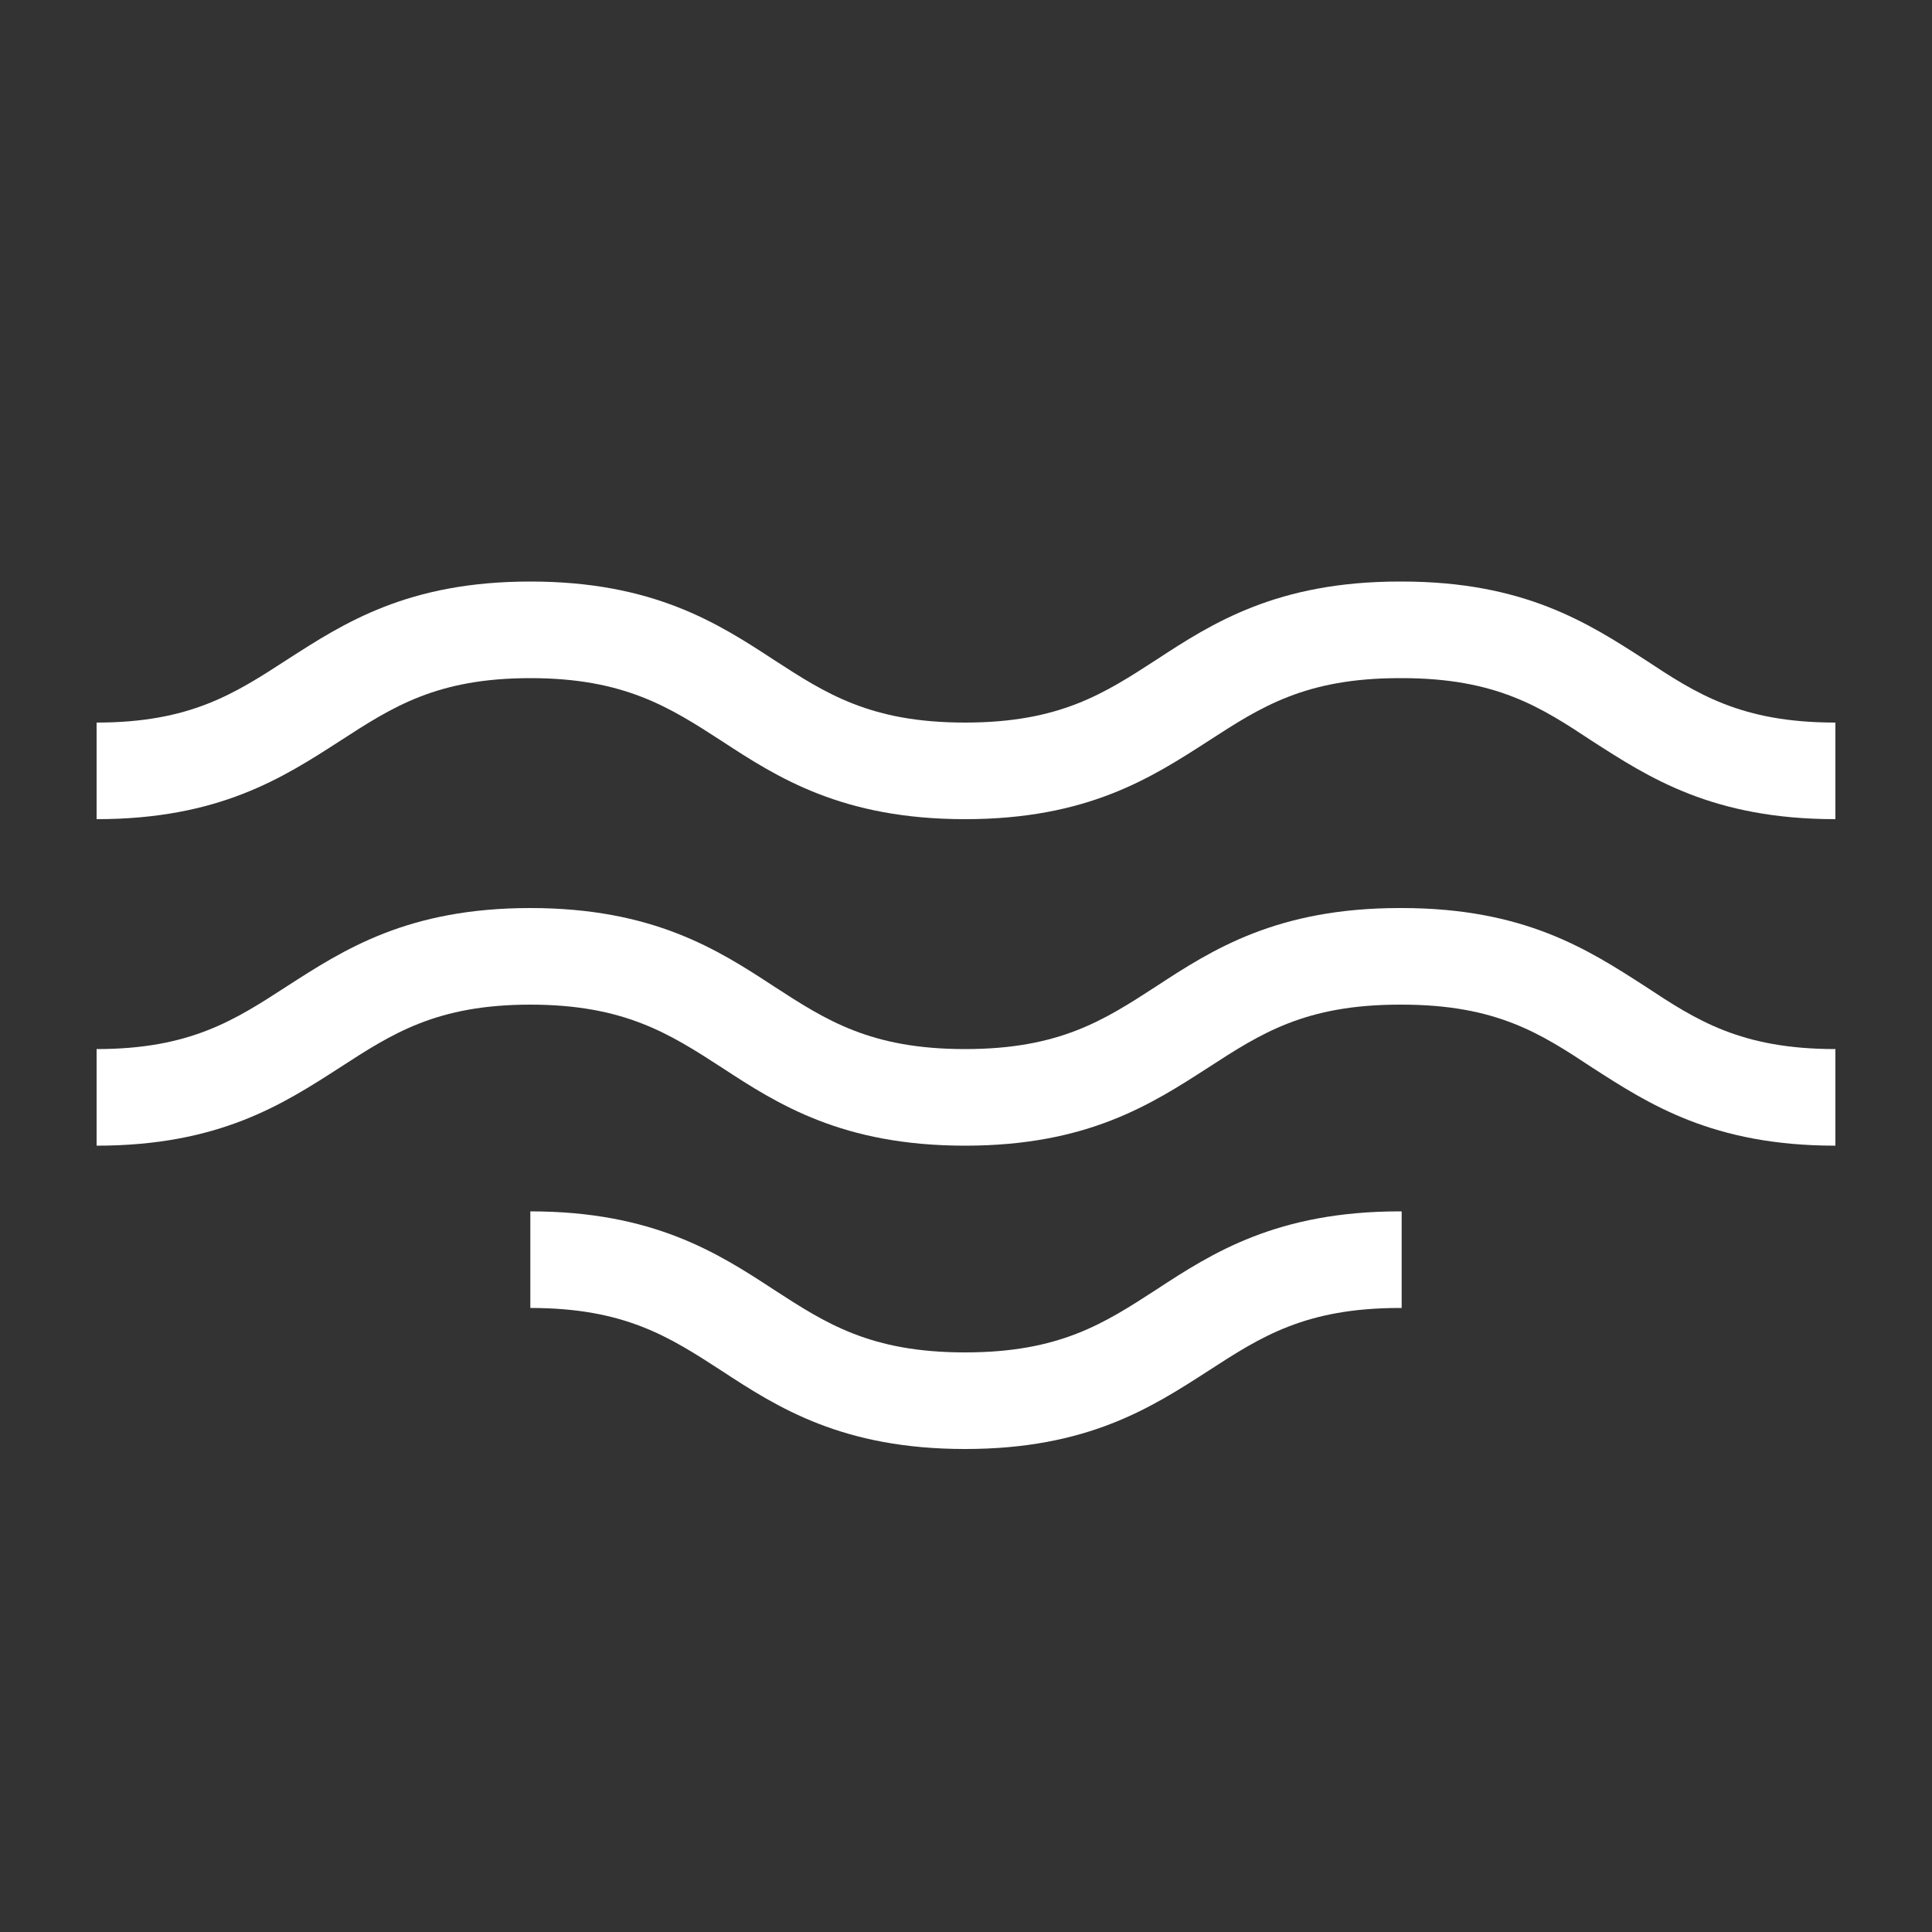 <?xml version="1.0" encoding="UTF-8"?>
<svg xmlns="http://www.w3.org/2000/svg" version="1.1" viewBox="0 0 200 200">
  <rect x="0" y="0" width="200" height="200" fill="#333333" stroke="none"/>
  <defs>
    <style>
      .cls-1 {
        fill: #fff;
      }
    </style>
  </defs>
  <!-- Generator: Adobe Illustrator 28.7.1, SVG Export Plug-In . SVG Version: 1.2.0 Build 142)  -->
  <g>
    <g id="Ebene_1">
      <path class="cls-1" d="M145.1,94h-.2c-12.7,0-19.4,4.3-25.2,8.1-5.4,3.5-10,6.5-19.8,6.5s-14.4-3-19.8-6.5c-5.8-3.8-12.5-8.1-25.2-8.1s-19.3,4.3-25.2,8.1c-5.4,3.5-10,6.5-19.7,6.5v10c12.7,0,19.3-4.3,25.2-8.1,5.4-3.5,10-6.5,19.7-6.5s14.4,3,19.8,6.5c5.8,3.8,12.5,8.1,25.2,8.1s19.3-4.3,25.2-8.1c5.4-3.5,10-6.5,19.8-6.5h.2c9.8,0,14.4,3,19.7,6.5,5.9,3.8,12.5,8.1,25.2,8.1v-10c-9.8,0-14.4-3-19.7-6.5-5.9-3.8-12.5-8.1-25.2-8.1h0Z"/>
      <path class="cls-1" d="M170.3,68.3c-5.9-3.8-12.5-8.1-25.2-8.1h-.2c-12.7,0-19.4,4.3-25.2,8.1-5.4,3.5-10,6.5-19.8,6.5s-14.4-3-19.8-6.5c-5.8-3.8-12.5-8.1-25.2-8.1s-19.3,4.3-25.2,8.1c-5.4,3.5-10,6.5-19.7,6.5v10c12.7,0,19.3-4.3,25.2-8.1,5.4-3.5,10-6.5,19.7-6.5s14.4,3,19.8,6.5c5.8,3.8,12.5,8.1,25.2,8.1s19.3-4.3,25.2-8.1c5.4-3.5,10-6.5,19.8-6.5h.2c9.8,0,14.4,3,19.7,6.5,5.9,3.8,12.5,8.1,25.2,8.1v-10c-9.8,0-14.4-3-19.7-6.5h0Z"/>
      <path class="cls-1" d="M119.7,133.5c-5.4,3.5-10,6.5-19.8,6.5s-14.4-3-19.8-6.5c-5.8-3.8-12.5-8.1-25.2-8.1v10c9.8,0,14.4,3,19.8,6.5,5.8,3.8,12.5,8.1,25.2,8.1s19.3-4.3,25.2-8.1c5.4-3.5,10-6.5,19.8-6.5h.2v-10h-.2c-12.7,0-19.4,4.3-25.2,8.1h0Z"/>
    </g>
  </g>
</svg>